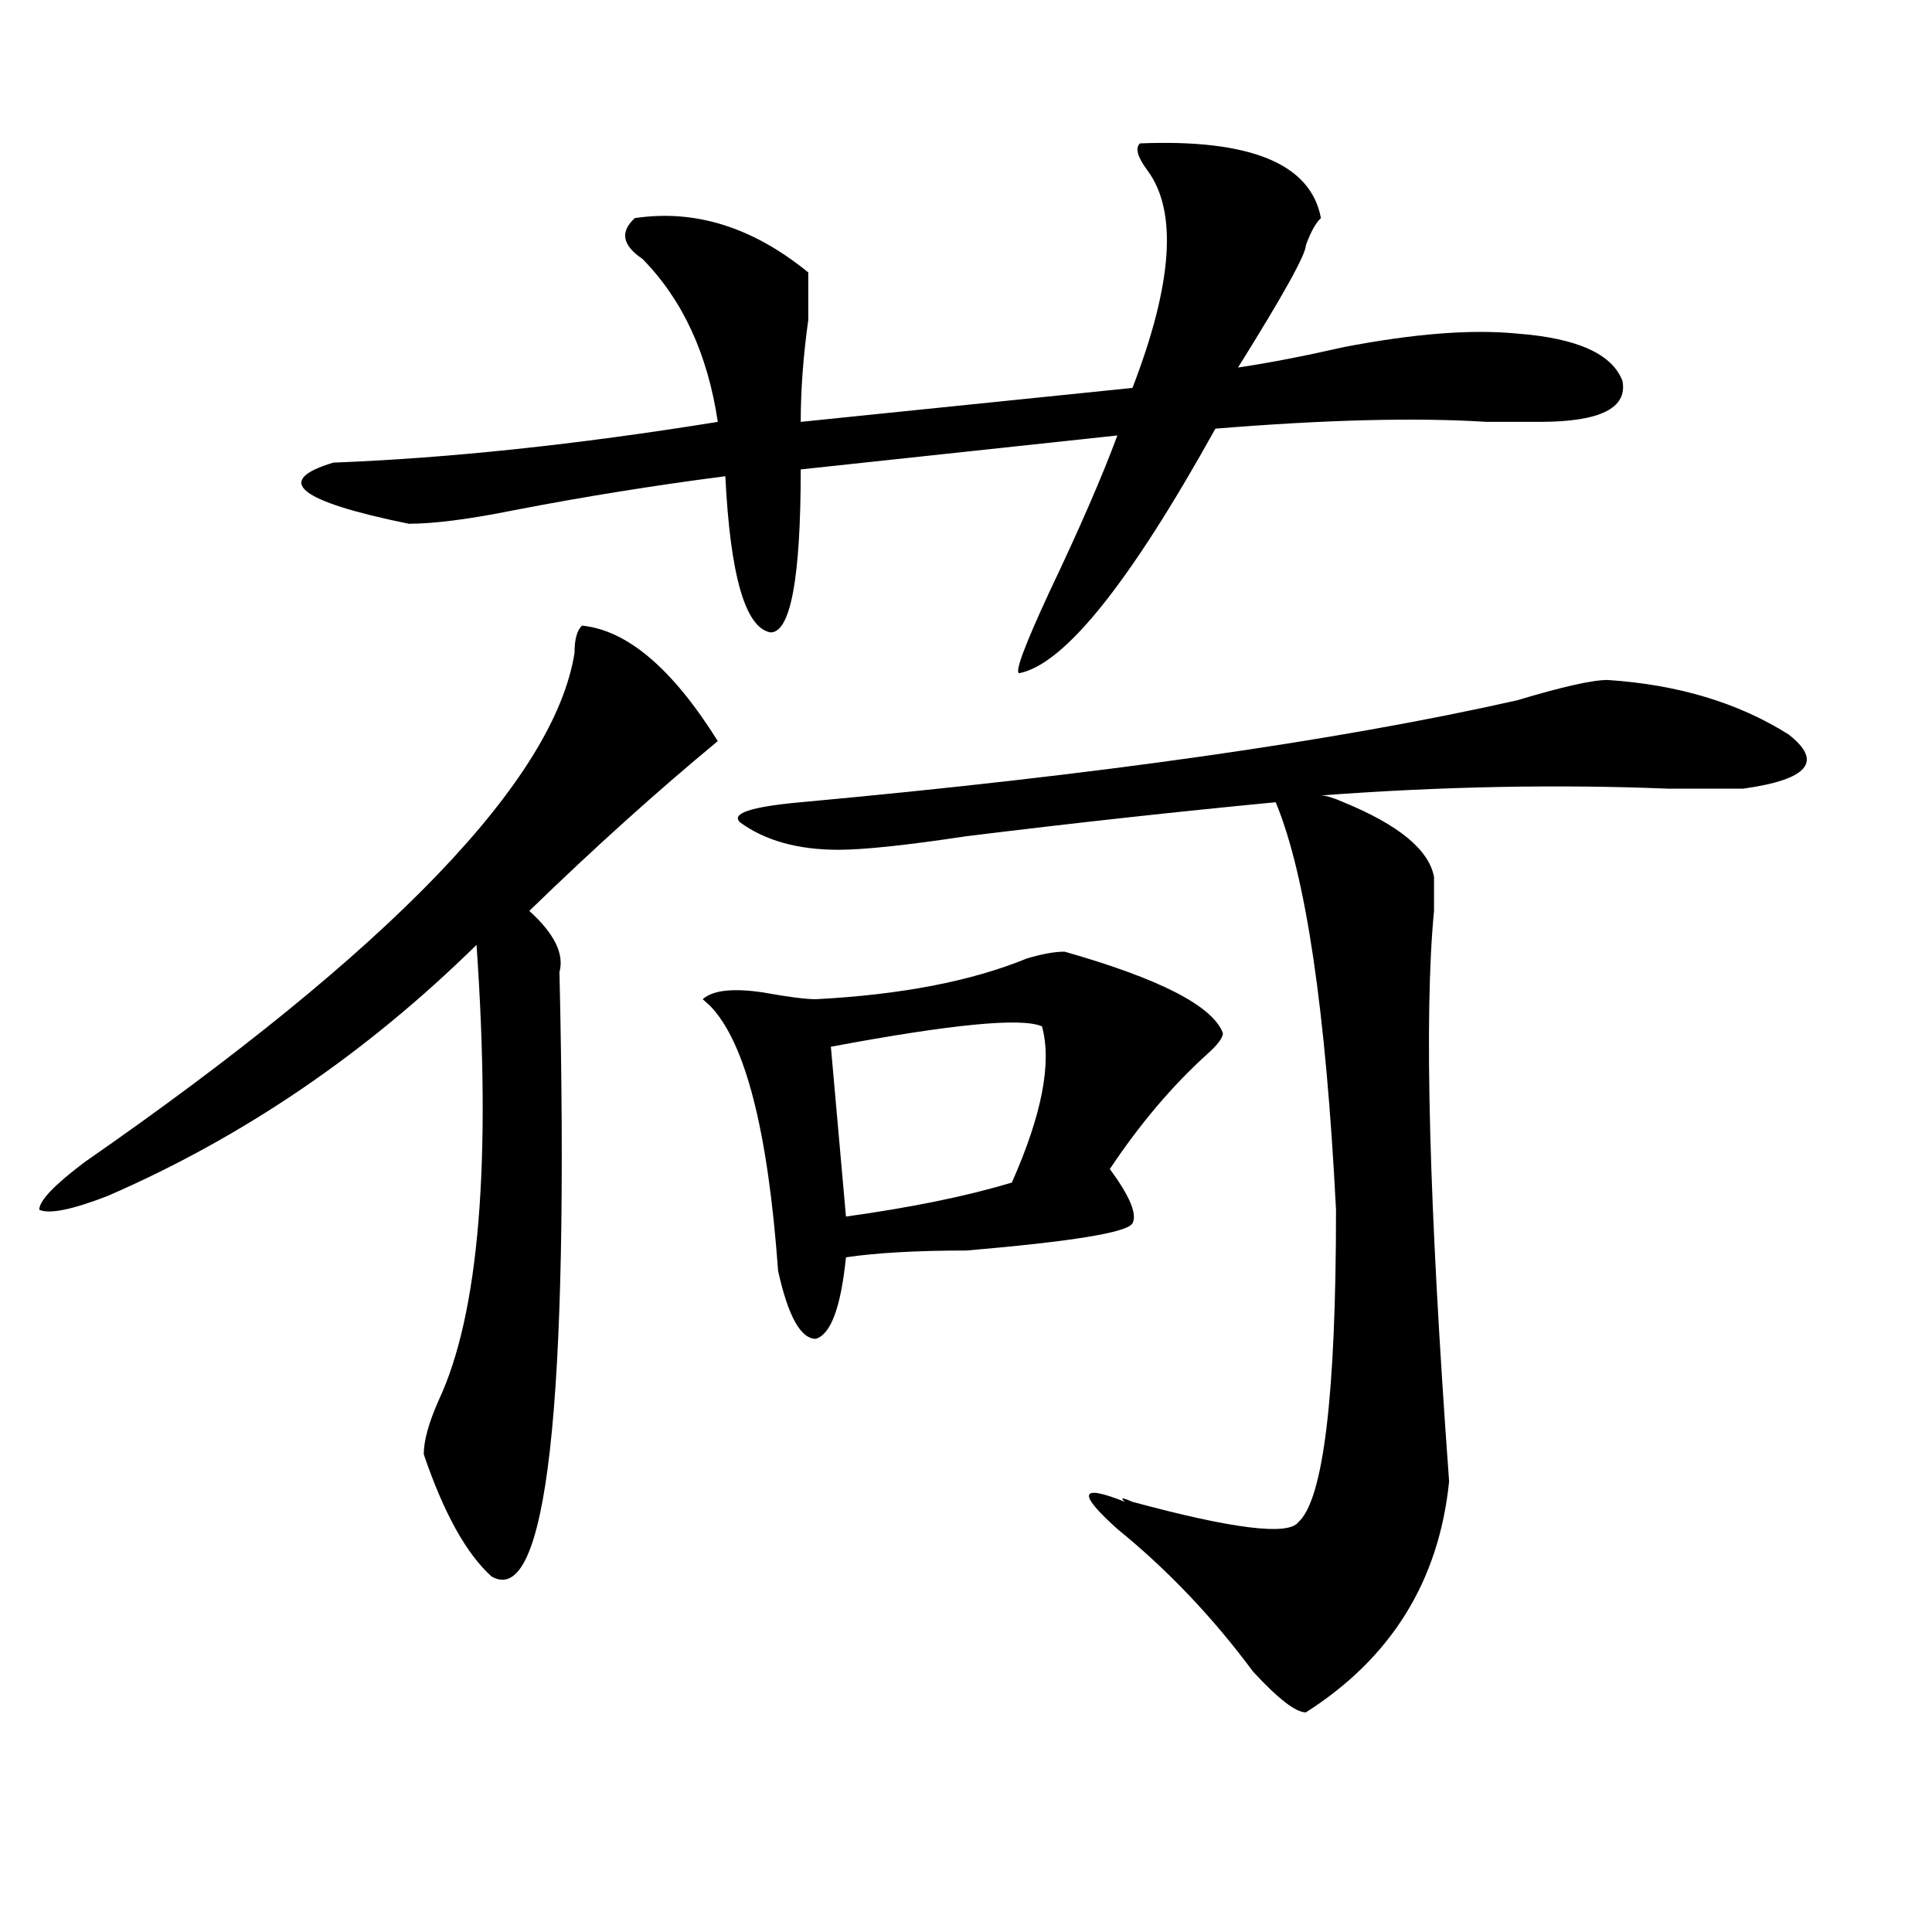 <?xml version="1.0" encoding="utf-8"?>
<!-- Generator: Adobe Illustrator 16.0.0, SVG Export Plug-In . SVG Version: 6.00 Build 0)  -->
<!DOCTYPE svg PUBLIC "-//W3C//DTD SVG 1.1//EN" "http://www.w3.org/Graphics/SVG/1.1/DTD/svg11.dtd">
<svg version="1.1" id="图层_1" xmlns="http://www.w3.org/2000/svg" xmlns:xlink="http://www.w3.org/1999/xlink" x="0px" y="0px"
	 width="1000px" height="1000px" viewBox="0 0 1000 1000" enable-background="new 0 0 1000 1000" xml:space="preserve">
<path d="M301.285,323.828c23.414,2.362,46.828,22.303,70.242,59.766c-31.219,25.818-63.779,55.097-97.559,87.891
	c12.987,11.756,18.17,22.303,15.609,31.641c5.183,225-6.524,329.26-35.121,312.891c-13.049-11.756-24.756-32.794-35.121-63.281
	c0-7.031,2.561-16.369,7.805-28.125c20.792-44.494,27.316-123.047,19.512-235.547c-57.255,56.25-120.973,99.646-191.215,130.078
	c-18.231,7.031-29.938,9.394-35.121,7.031c0-4.669,7.805-12.854,23.414-24.609c158.654-110.138,243.226-198.028,253.652-263.672
	C297.383,330.859,298.663,326.19,301.285,323.828z M590.059,74.219c57.193-2.307,88.412,10.547,93.656,38.672
	c-2.622,2.362-5.244,7.031-7.805,14.063c0,4.725-11.707,25.818-35.121,63.281c15.609-2.307,33.779-5.822,54.633-10.547
	c36.401-7.031,66.34-9.338,89.754-7.031c31.219,2.362,49.389,10.547,54.633,24.609c2.561,14.063-11.707,21.094-42.926,21.094
	c-5.244,0-14.329,0-27.316,0c-36.463-2.307-83.291-1.153-140.484,3.516c-44.268,79.706-78.047,121.894-101.461,126.563
	c-2.622,0,2.561-14.063,15.609-42.188c15.609-32.794,27.316-59.766,35.121-80.859l-163.898,17.578
	c0,56.25-5.244,84.375-15.609,84.375c-13.049-2.307-20.854-29.278-23.414-80.859c-36.463,4.725-72.864,10.547-109.266,17.578
	c-23.414,4.725-41.646,7.031-54.633,7.031c-57.255-11.7-70.242-22.247-39.023-31.641c59.815-2.307,126.155-9.338,199.02-21.094
	c-5.244-35.156-18.231-63.281-39.023-84.375c-10.427-7.031-11.707-14.063-3.902-21.094c31.219-4.669,61.096,4.725,89.754,28.125
	c0,7.031,0,15.271,0,24.609c-2.622,18.787-3.902,36.365-3.902,52.734l171.703-17.578c20.792-53.888,23.414-91.406,7.805-112.5
	C588.717,81.25,587.437,76.581,590.059,74.219z M551.035,492.578c49.389,14.063,76.705,28.125,81.949,42.188
	c0,2.362-2.622,5.878-7.805,10.547c-18.231,16.425-35.121,36.365-50.73,59.766c10.365,14.063,14.268,23.456,11.707,28.125
	c-2.622,4.725-31.219,9.394-85.852,14.063c-26.036,0-46.828,1.209-62.438,3.516c-2.622,25.818-7.805,39.881-15.609,42.188
	c-7.805,0-14.329-11.7-19.512-35.156c-5.244-72.619-16.951-118.322-35.121-137.109l-3.902-3.516
	c5.183-4.669,15.609-5.822,31.219-3.516c12.987,2.362,22.072,3.516,27.316,3.516c44.206-2.307,80.607-9.338,109.266-21.094
	C539.328,493.787,545.791,492.578,551.035,492.578z M832.004,351.953c36.401,2.362,67.62,11.756,93.656,28.125
	c18.17,14.063,10.365,23.456-23.414,28.125c-5.244,0-18.231,0-39.023,0c-57.255-2.307-117.07-1.153-179.508,3.516
	c2.561,0,6.463,1.209,11.707,3.516c28.597,11.756,44.206,24.609,46.828,38.672c0,4.725,0,10.547,0,17.578
	c-5.244,53.943-2.622,152.381,7.805,295.313c-5.244,51.525-29.938,91.406-74.145,119.531c-5.244,0-14.329-7.031-27.316-21.094
	c-20.854-28.125-44.268-52.734-70.242-73.828c-20.854-18.731-19.512-23.4,3.902-14.063c-2.622-2.307-1.342-2.307,3.902,0
	c52.011,14.063,80.607,17.578,85.852,10.547c12.987-11.7,19.512-65.588,19.512-161.719
	c-5.244-103.106-15.609-173.419-31.219-210.938c-49.45,4.725-102.803,10.547-159.996,17.578c-31.219,4.725-53.353,7.031-66.34,7.031
	c-20.854,0-37.743-4.669-50.73-14.063c-5.244-4.669,5.183-8.185,31.219-10.547c153.472-14.063,277.066-31.641,370.723-52.734
	C808.59,355.469,824.199,351.953,832.004,351.953z M539.328,531.25c-10.427-4.669-46.828-1.153-109.266,10.547l7.805,87.891
	c33.779-4.669,62.438-10.547,85.852-17.578C539.328,576.953,544.511,550.037,539.328,531.25z"/>
</svg>
